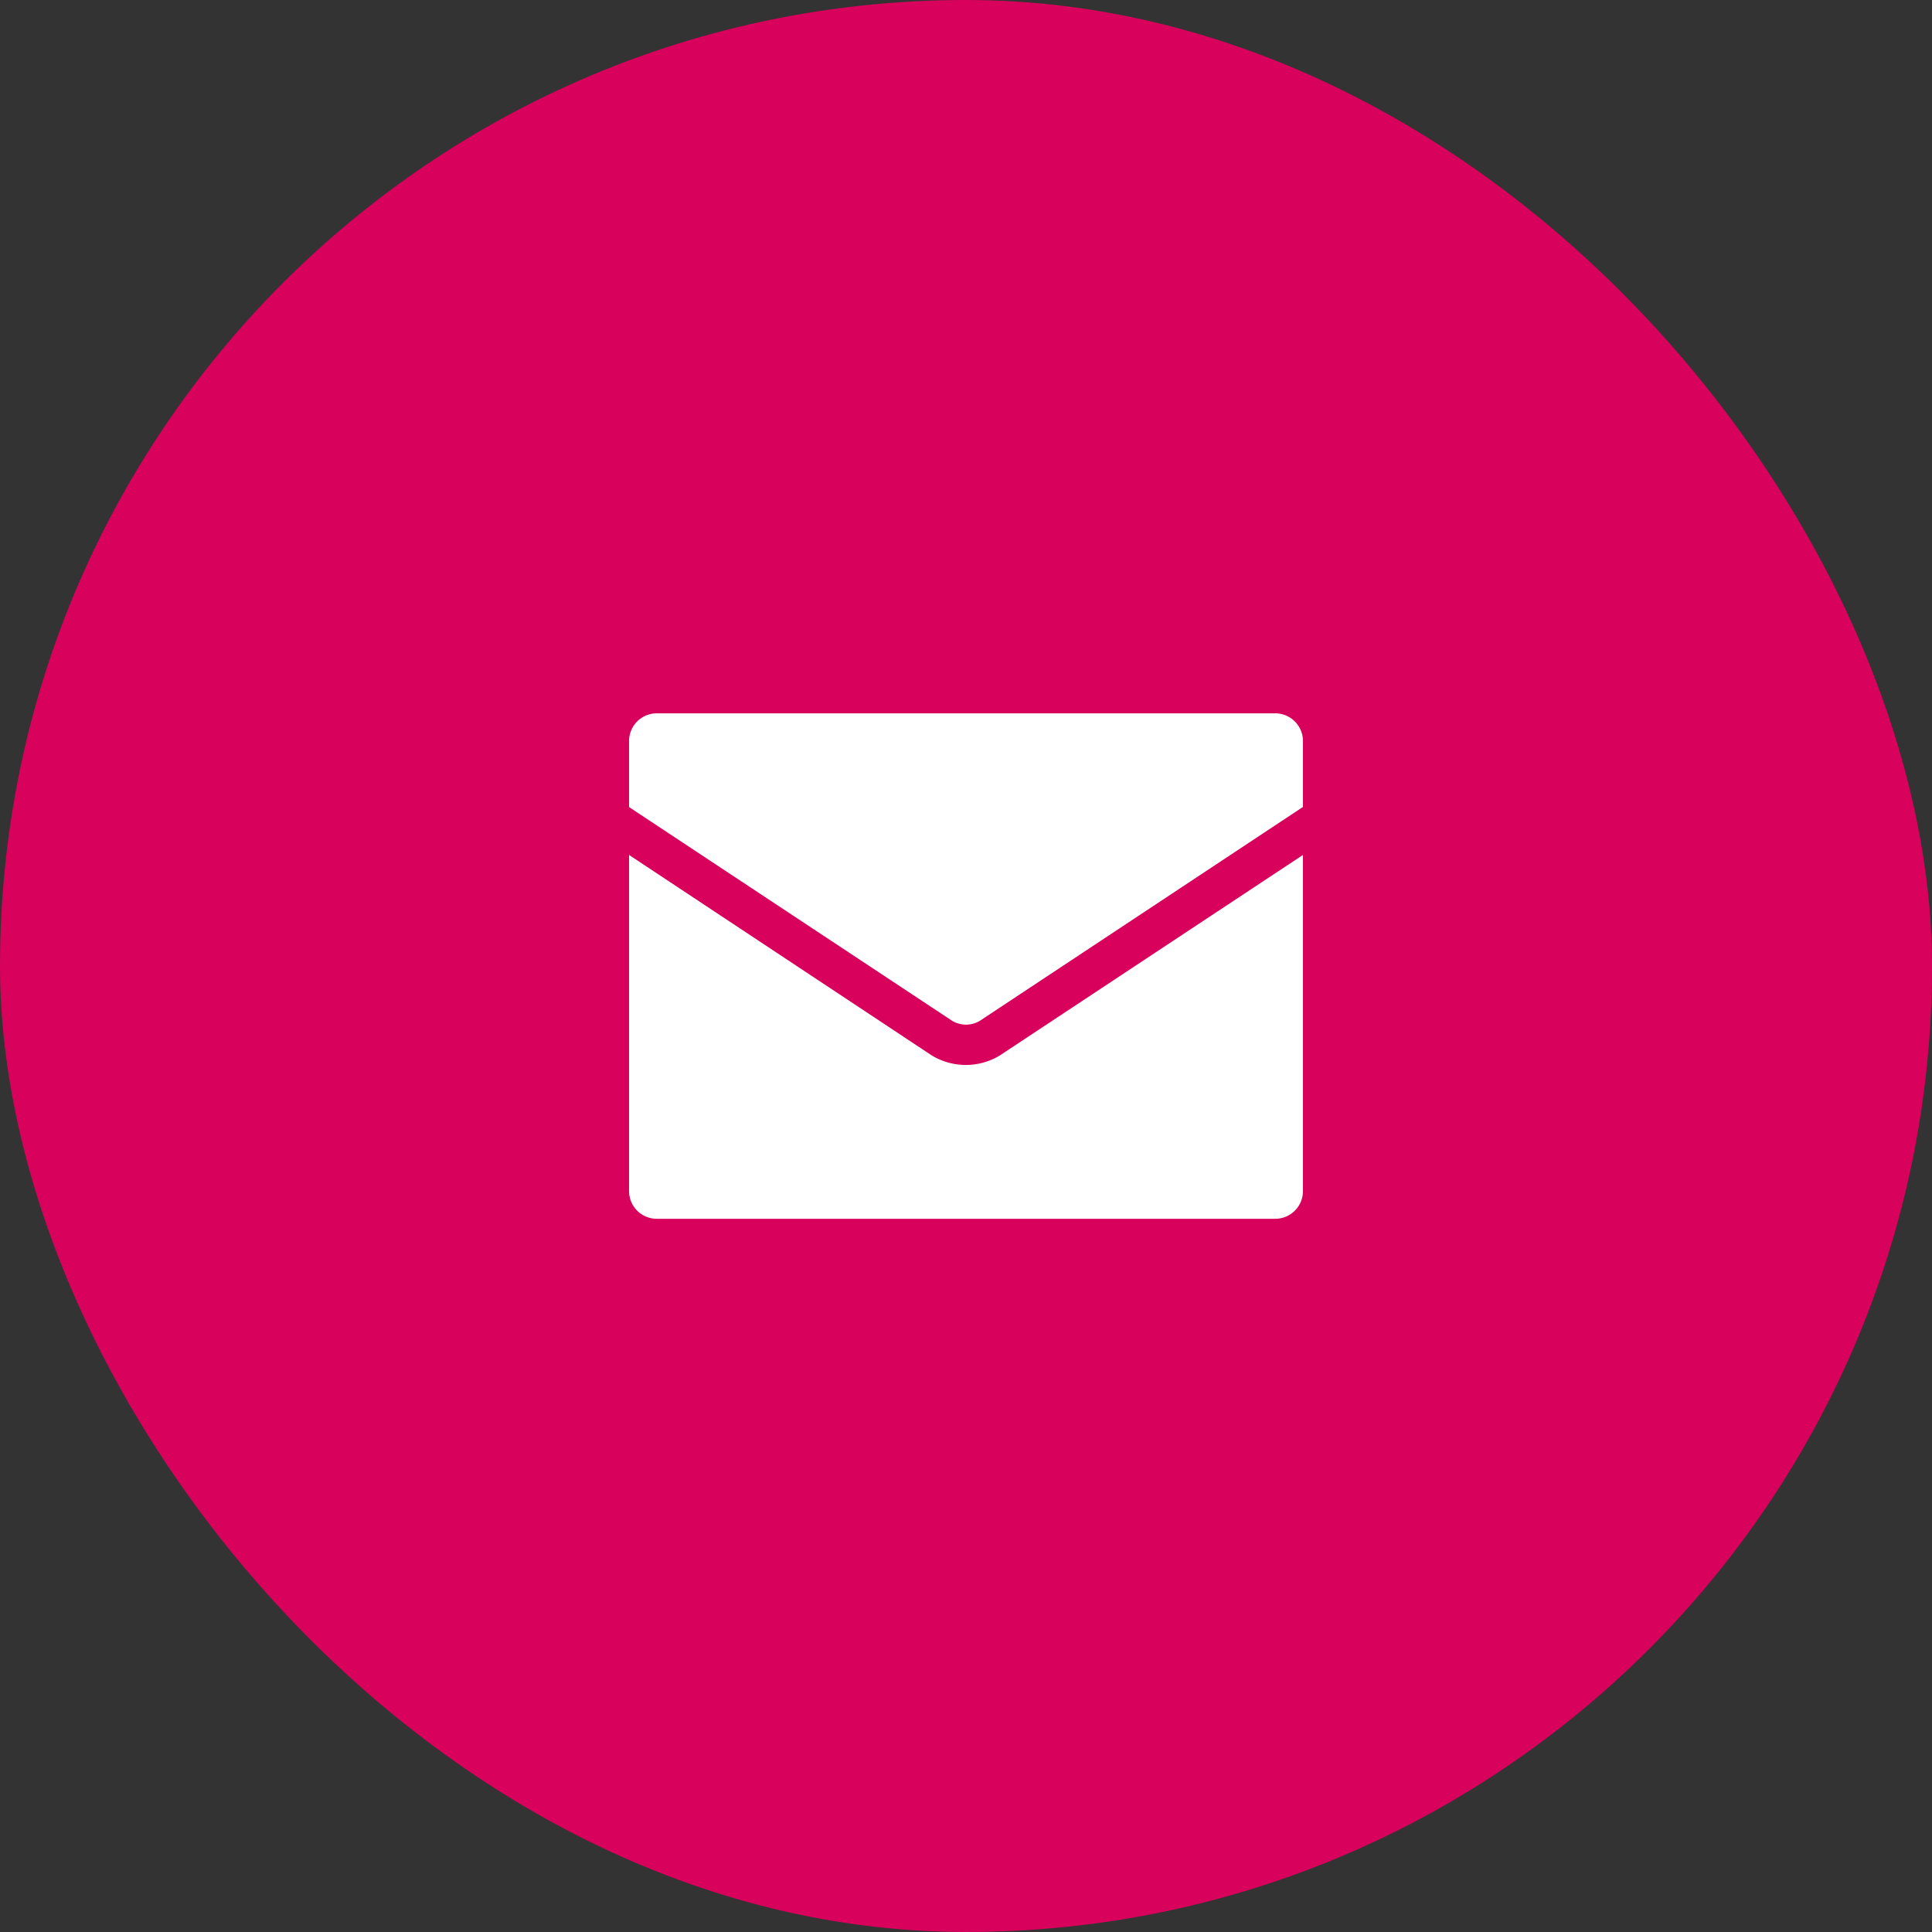 <svg xmlns="http://www.w3.org/2000/svg" xmlns:xlink="http://www.w3.org/1999/xlink" width="50" height="50" viewBox="0 0 50 50">
  <rect x="0" y="0" width="50" height="50" fill="#333333" stroke="none"/>
  <defs>
    <clipPath id="clip-path">
      <rect id="長方形_43340" data-name="長方形 43340" width="18" height="14" transform="translate(-0.28 -0.461)" fill="#fff"/>
    </clipPath>
  </defs>
  <g id="グループ_92928" data-name="グループ 92928" transform="translate(12490 21007)">
    <rect id="長方形_43341" data-name="長方形 43341" width="50" height="50" rx="25" transform="translate(-12490 -21007)" fill="#d8015c"/>
    <g id="グループ_92927" data-name="グループ 92927" transform="translate(-12473.72 -20988.539)">
      <g id="グループ_92926" data-name="グループ 92926" clip-path="url(#clip-path)">
        <path id="パス_66208" data-name="パス 66208" d="M8.362,7.958a.7.7,0,0,0,.716,0l8.362-5.535V.726A.717.717,0,0,0,16.732,0H.708A.717.717,0,0,0,0,.726v1.7Z" fill="#fff"/>
        <path id="パス_66209" data-name="パス 66209" d="M9.6,76.208a1.694,1.694,0,0,1-1.769,0l-.016-.01L0,71.022v8.69a.717.717,0,0,0,.708.726H16.732a.717.717,0,0,0,.708-.726v-8.69Z" transform="translate(0 -67.357)" fill="#fff"/>
      </g>
    </g>
  </g>
</svg>
